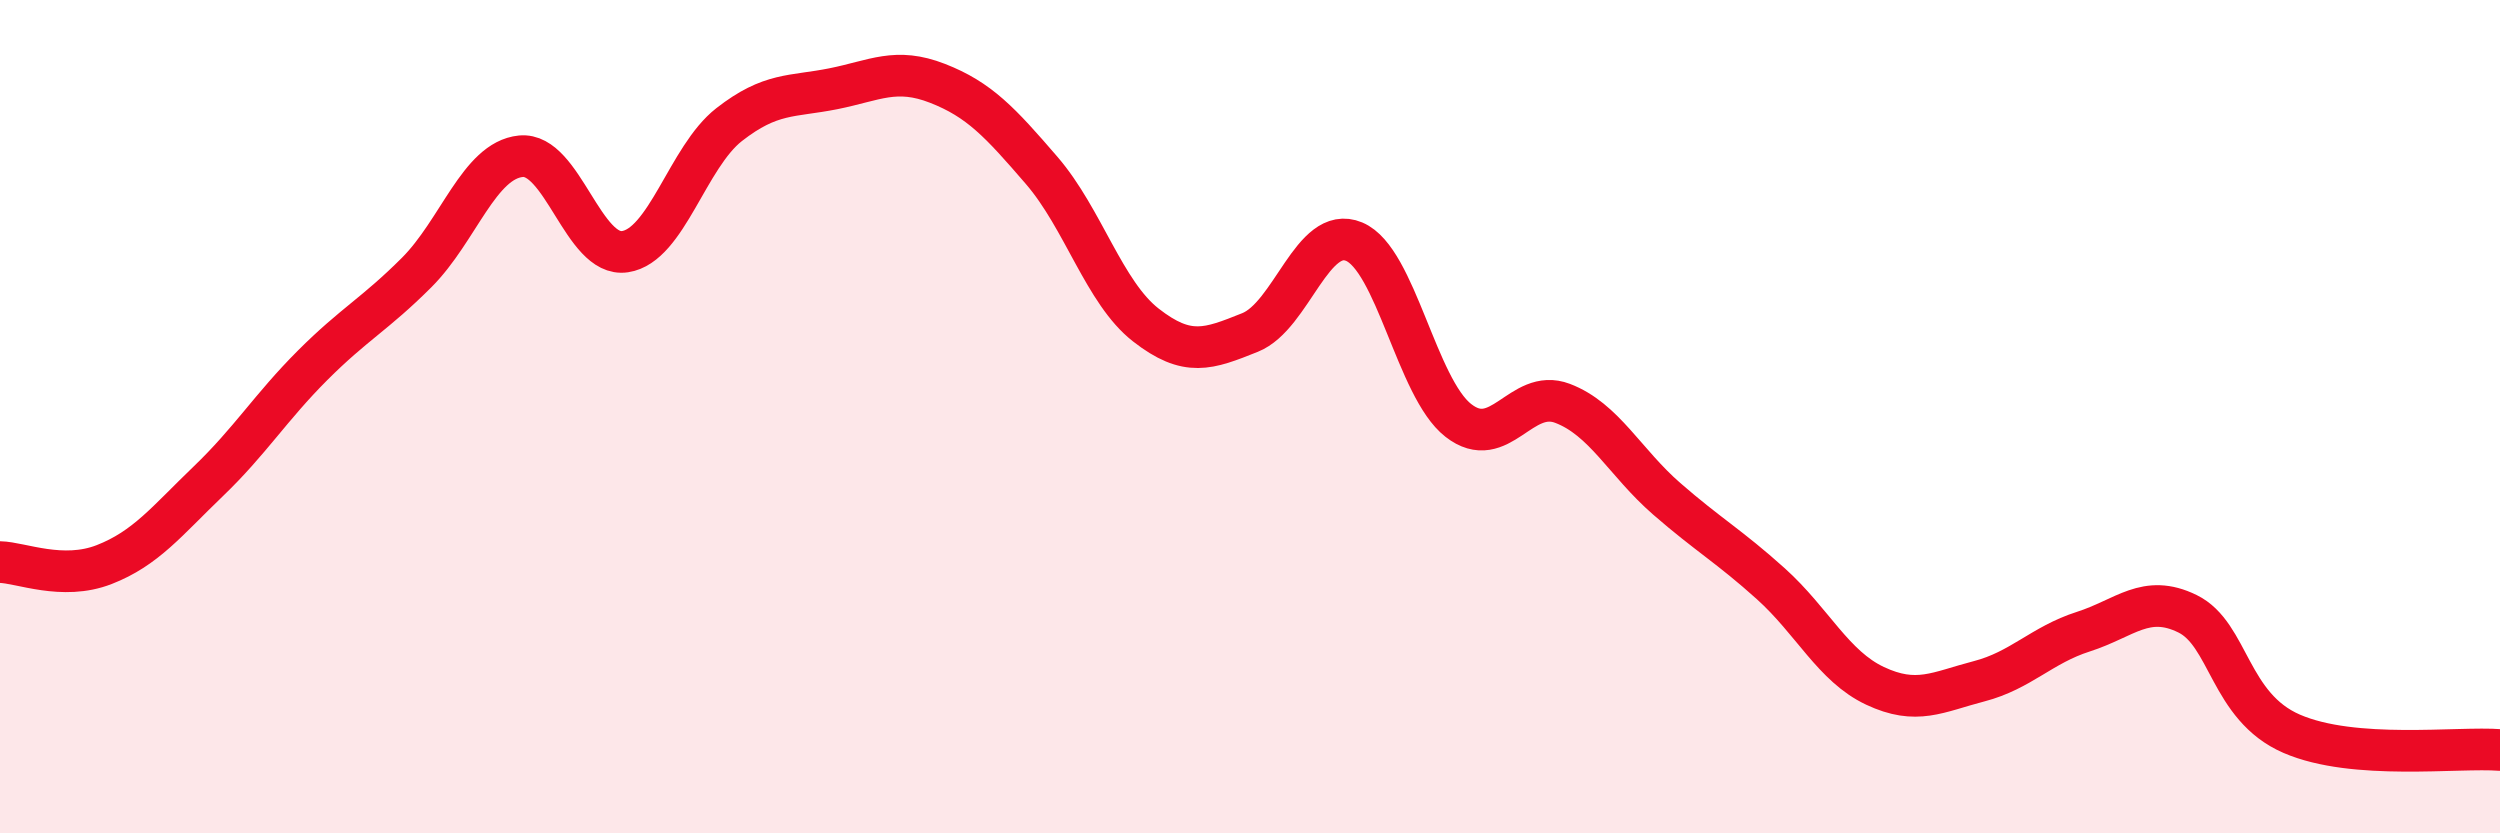 
    <svg width="60" height="20" viewBox="0 0 60 20" xmlns="http://www.w3.org/2000/svg">
      <path
        d="M 0,13.49 C 0.5,13.5 1.5,13.94 2.5,13.55 C 3.5,13.16 4,12.51 5,11.55 C 6,10.59 6.5,9.77 7.5,8.77 C 8.5,7.77 9,7.54 10,6.54 C 11,5.54 11.5,3.85 12.5,3.75 C 13.5,3.65 14,6.19 15,6.04 C 16,5.89 16.5,3.77 17.5,2.99 C 18.5,2.21 19,2.33 20,2.13 C 21,1.93 21.5,1.61 22.5,2 C 23.5,2.39 24,2.93 25,4.09 C 26,5.25 26.5,7.02 27.5,7.8 C 28.5,8.58 29,8.38 30,7.98 C 31,7.58 31.5,5.38 32.5,5.8 C 33.5,6.22 34,9.31 35,10.09 C 36,10.87 36.5,9.3 37.5,9.68 C 38.5,10.06 39,11.1 40,11.97 C 41,12.84 41.5,13.11 42.5,14.01 C 43.5,14.91 44,15.99 45,16.46 C 46,16.93 46.5,16.61 47.5,16.35 C 48.5,16.09 49,15.48 50,15.16 C 51,14.84 51.5,14.24 52.5,14.73 C 53.5,15.22 53.5,16.96 55,17.61 C 56.5,18.26 59,17.92 60,18L60 20L0 20Z"
        fill="#EB0A25"
        opacity="0.1"
        stroke-linecap="round"
        stroke-linejoin="round"
      />
      <path
        d="M 0,13.49 C 0.5,13.5 1.5,13.94 2.5,13.55 C 3.5,13.16 4,12.51 5,11.55 C 6,10.59 6.5,9.77 7.5,8.77 C 8.5,7.77 9,7.54 10,6.54 C 11,5.54 11.5,3.85 12.5,3.75 C 13.5,3.65 14,6.19 15,6.04 C 16,5.89 16.5,3.77 17.5,2.99 C 18.5,2.21 19,2.33 20,2.13 C 21,1.93 21.5,1.61 22.5,2 C 23.5,2.39 24,2.93 25,4.09 C 26,5.25 26.5,7.02 27.5,7.8 C 28.5,8.58 29,8.38 30,7.98 C 31,7.58 31.5,5.38 32.5,5.8 C 33.5,6.22 34,9.31 35,10.09 C 36,10.87 36.5,9.3 37.5,9.68 C 38.5,10.06 39,11.1 40,11.97 C 41,12.84 41.5,13.11 42.5,14.01 C 43.5,14.91 44,15.99 45,16.46 C 46,16.93 46.5,16.61 47.5,16.35 C 48.5,16.09 49,15.48 50,15.16 C 51,14.84 51.5,14.24 52.5,14.73 C 53.5,15.22 53.5,16.96 55,17.61 C 56.5,18.26 59,17.92 60,18"
        stroke="#EB0A25"
        stroke-width="1"
        fill="none"
        stroke-linecap="round"
        stroke-linejoin="round"
      />
    </svg>
  